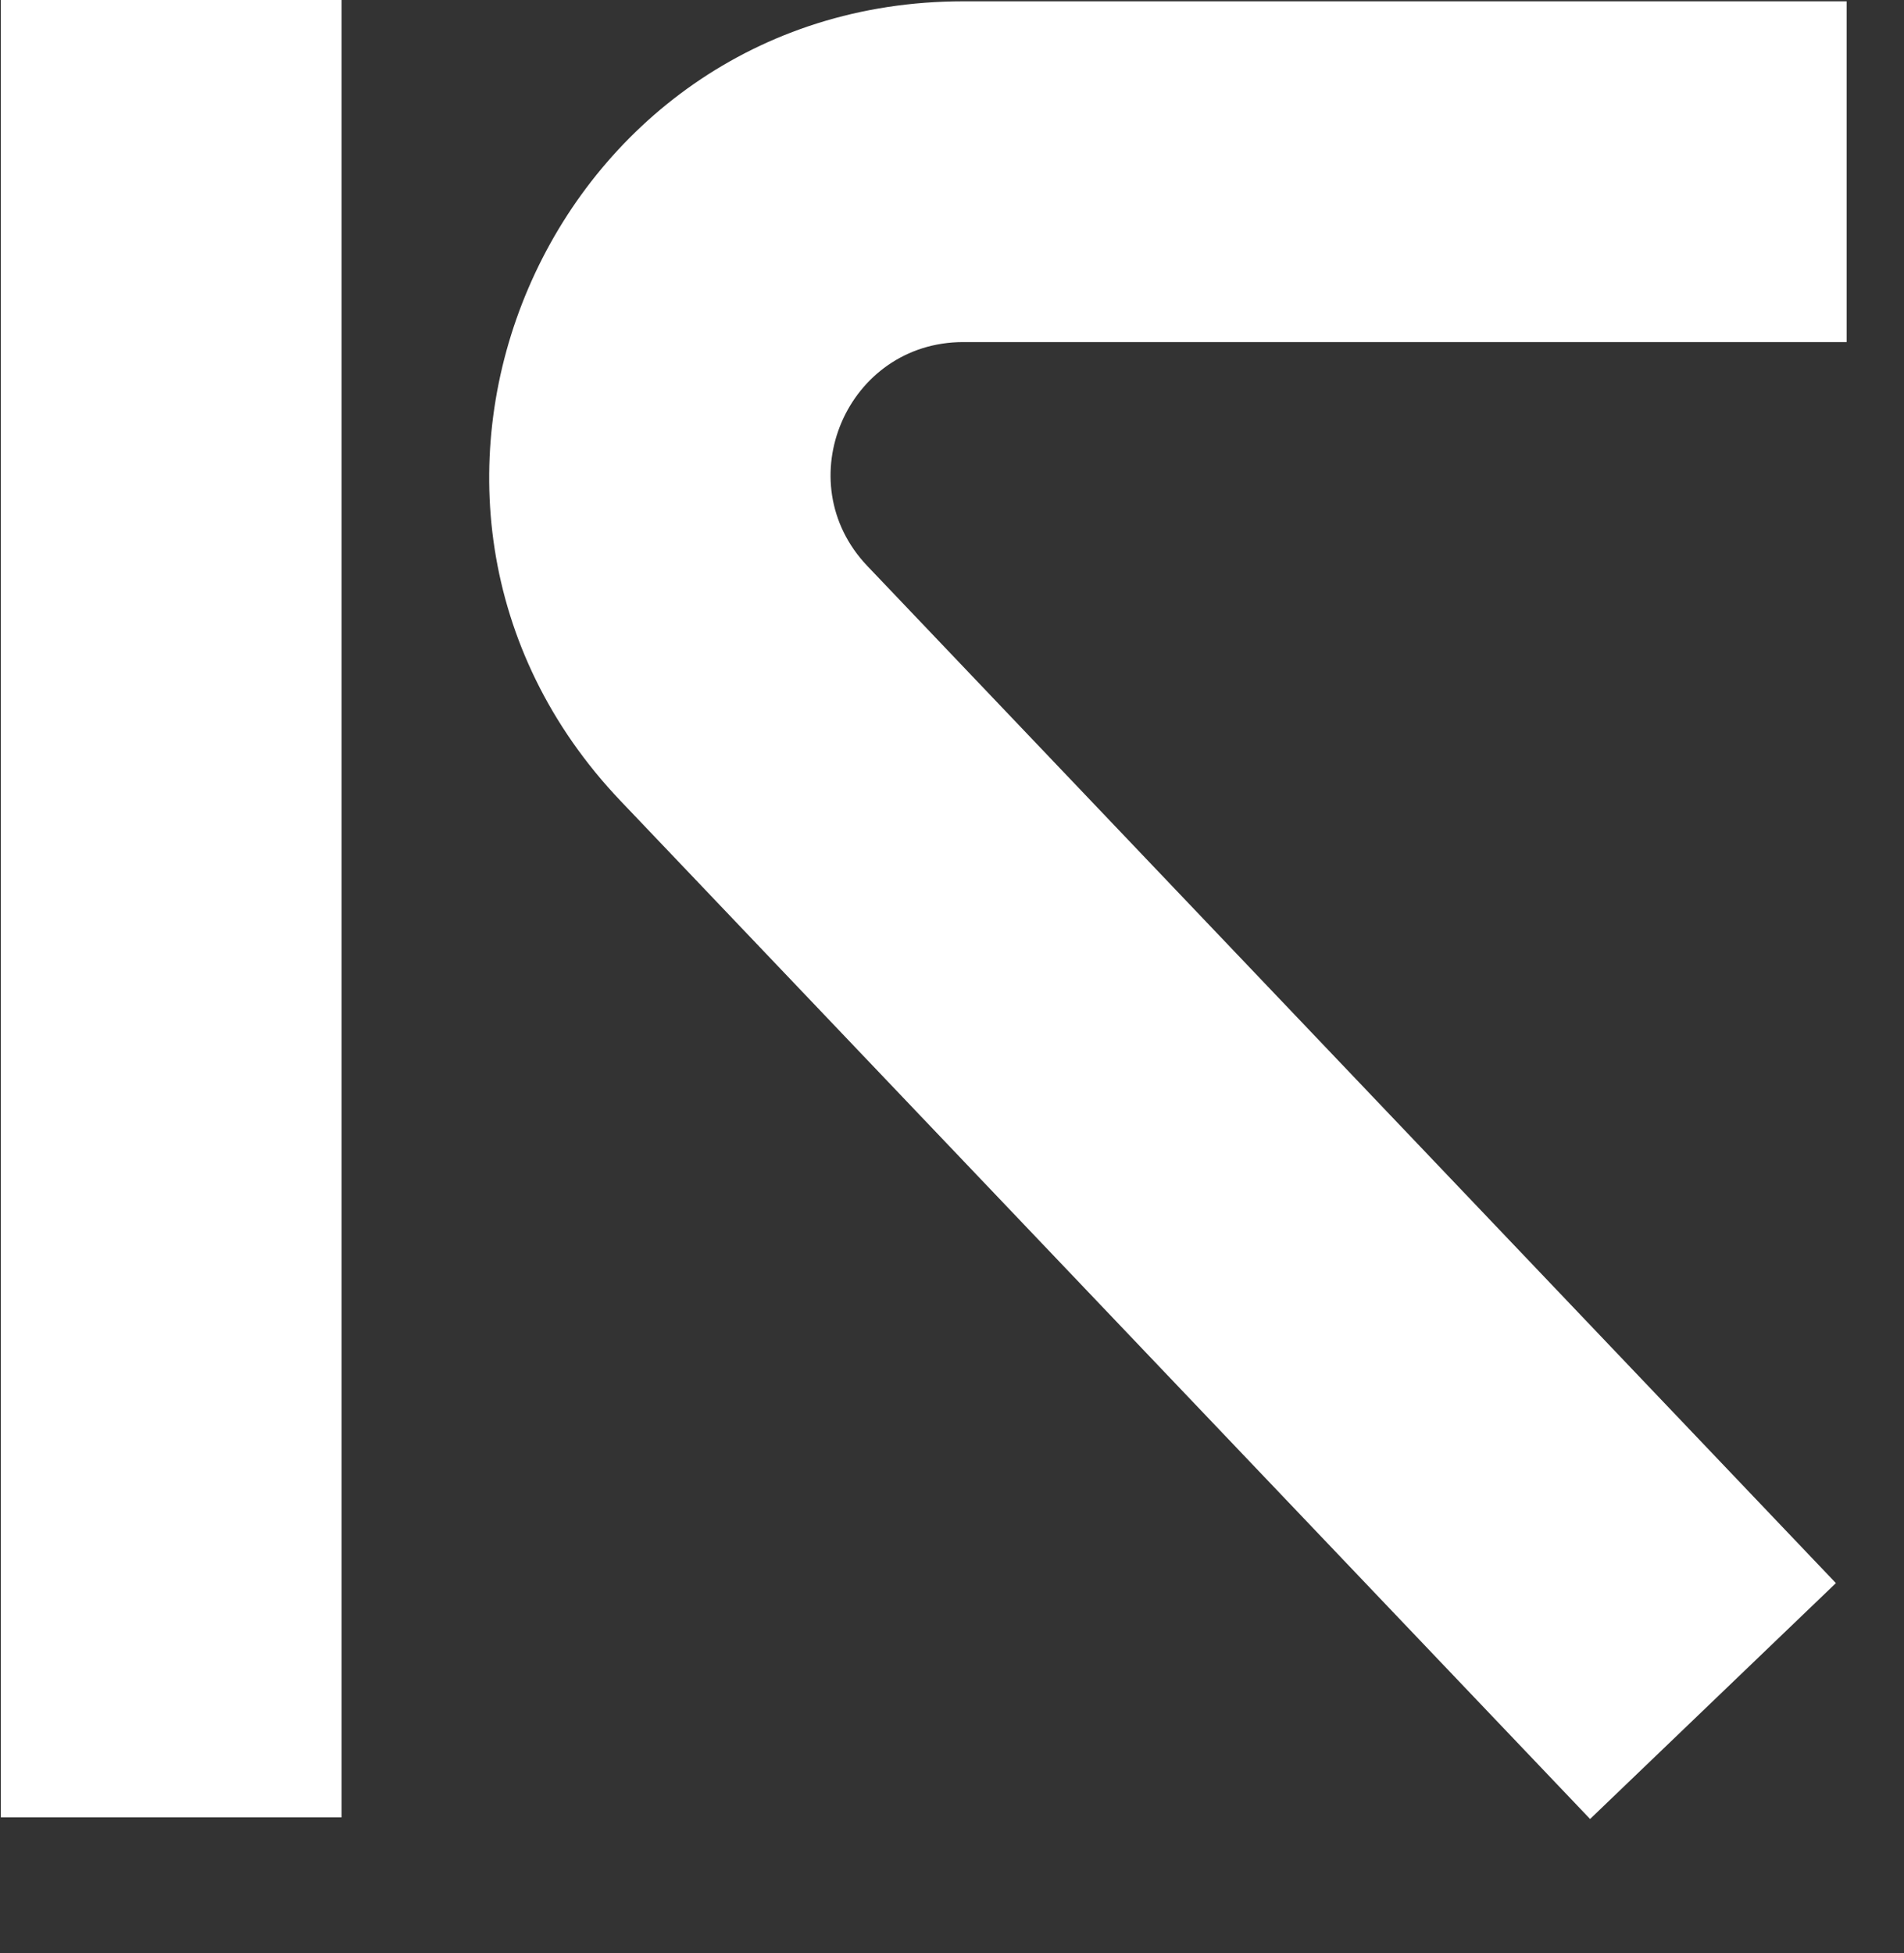 <?xml version="1.0" encoding="UTF-8"?> <svg xmlns="http://www.w3.org/2000/svg" width="39" height="40" viewBox="0 0 39 40" fill="none"><rect x="0" y="0" width="39" height="40" fill="#333333" stroke="none"/><path fill-rule="evenodd" clip-rule="evenodd" d="M0.017 37.22L0.017 -3.05052e-07L6.996 0L6.996 37.22L0.017 37.22Z" fill="white"></path><path d="M19.732 0.027L37.825 0.027V7.006L19.732 7.006C17.346 7.006 16.121 9.864 17.766 11.592L37.605 32.423L32.57 37.254L12.713 16.405C6.836 10.234 11.21 0.027 19.732 0.027Z" fill="white"></path></svg> 